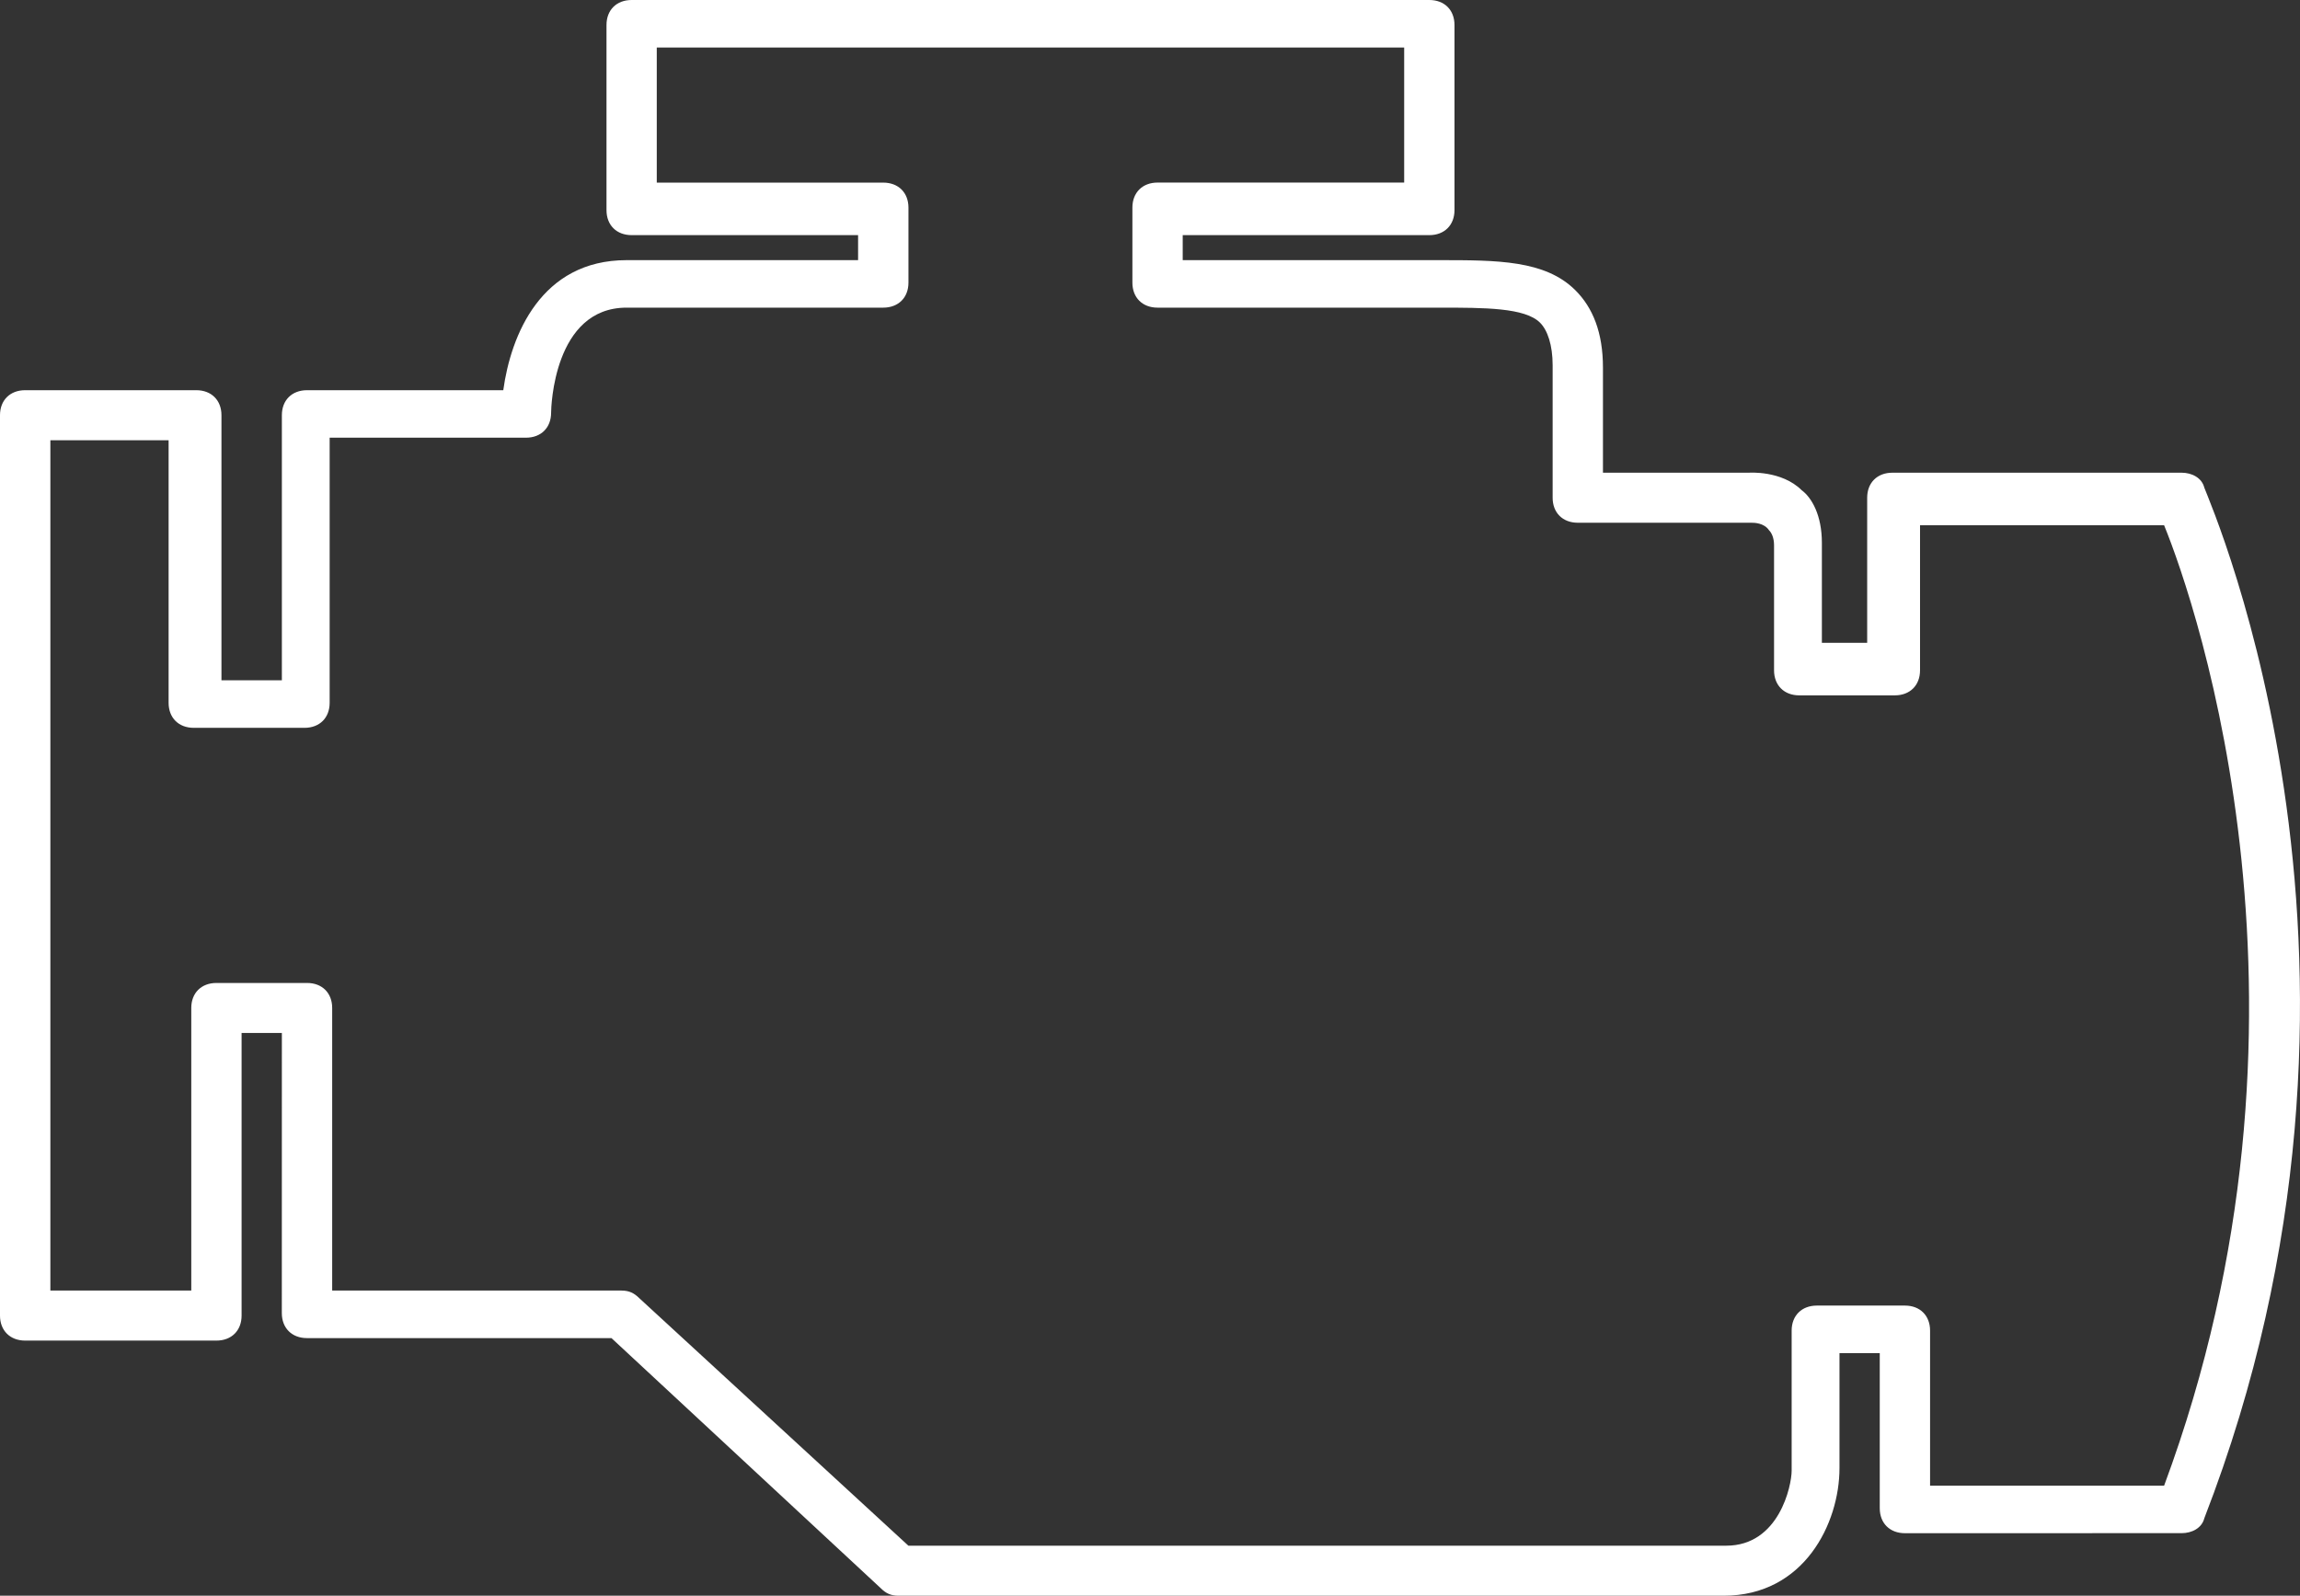 <?xml version="1.0" encoding="UTF-8"?> <svg xmlns="http://www.w3.org/2000/svg" width="49" height="34" viewBox="0 0 49 34" fill="none"><rect x="0" y="0" width="49" height="34" fill="#333333" stroke="none"/><path d="M36.723 34H19.139C18.978 34 18.871 33.947 18.764 33.84L13.027 28.511H6.54C6.219 28.511 6.004 28.298 6.004 27.978L6.005 22.009H5.147V28.031C5.147 28.351 4.932 28.564 4.611 28.564L0.536 28.564C0.215 28.564 0 28.351 0 28.031V8.847C0 8.527 0.214 8.314 0.536 8.314H4.182C4.503 8.314 4.718 8.527 4.718 8.847V14.495H6.005V8.847C6.005 8.527 6.219 8.314 6.541 8.314H10.722C10.883 7.142 11.526 5.543 13.349 5.543H18.281V5.01H13.457C13.135 5.01 12.921 4.797 12.921 4.477V0.533C12.921 0.213 13.135 0 13.457 0H30.451C30.773 0 30.987 0.213 30.987 0.533V4.477C30.987 4.796 30.773 5.01 30.451 5.01H25.197V5.543H30.666C31.899 5.543 32.917 5.543 33.56 6.182C33.936 6.555 34.15 7.088 34.15 7.834L34.15 10.072H37.259C37.259 10.072 37.956 10.019 38.385 10.446C38.599 10.605 38.814 10.979 38.814 11.565V13.696H39.779V10.605C39.779 10.286 39.993 10.072 40.315 10.072H46.48C46.694 10.072 46.909 10.179 46.962 10.392C47.123 10.819 51.465 20.73 46.962 32.348C46.909 32.561 46.694 32.667 46.48 32.667L40.583 32.668C40.261 32.668 40.047 32.455 40.047 32.135V28.831H39.189V31.282C39.189 32.454 38.438 34 36.723 34L36.723 34ZM19.353 32.934H36.777C37.903 32.934 38.17 31.655 38.17 31.335V28.351C38.17 28.031 38.385 27.818 38.707 27.818H40.583C40.905 27.818 41.119 28.031 41.119 28.351V31.655H46.105C49.804 21.69 46.802 12.897 46.105 11.192H40.905V14.283C40.905 14.602 40.691 14.816 40.368 14.816H38.331C38.01 14.816 37.795 14.602 37.795 14.283V11.618C37.795 11.458 37.742 11.351 37.688 11.298C37.581 11.138 37.366 11.138 37.313 11.138H33.614C33.292 11.138 33.078 10.925 33.078 10.605V7.781C33.078 7.354 32.97 7.035 32.809 6.875C32.488 6.555 31.63 6.555 30.665 6.555H24.661C24.339 6.555 24.125 6.342 24.125 6.022V4.423C24.125 4.104 24.339 3.89 24.661 3.89H29.915V1.013L13.992 1.013V3.891H18.817C19.139 3.891 19.354 4.104 19.354 4.424V6.022C19.354 6.342 19.139 6.555 18.817 6.555L13.349 6.555C11.795 6.555 11.741 8.686 11.741 8.793C11.741 9.113 11.527 9.326 11.205 9.326H7.023V14.975C7.023 15.295 6.809 15.508 6.487 15.508H4.128C3.806 15.508 3.592 15.295 3.592 14.975L3.592 9.38H1.073V27.498H4.075V21.477C4.075 21.157 4.289 20.944 4.611 20.944H6.541C6.863 20.944 7.077 21.157 7.077 21.477V27.498H13.242C13.403 27.498 13.51 27.552 13.617 27.658L19.353 32.934Z" fill="white"></path></svg> 